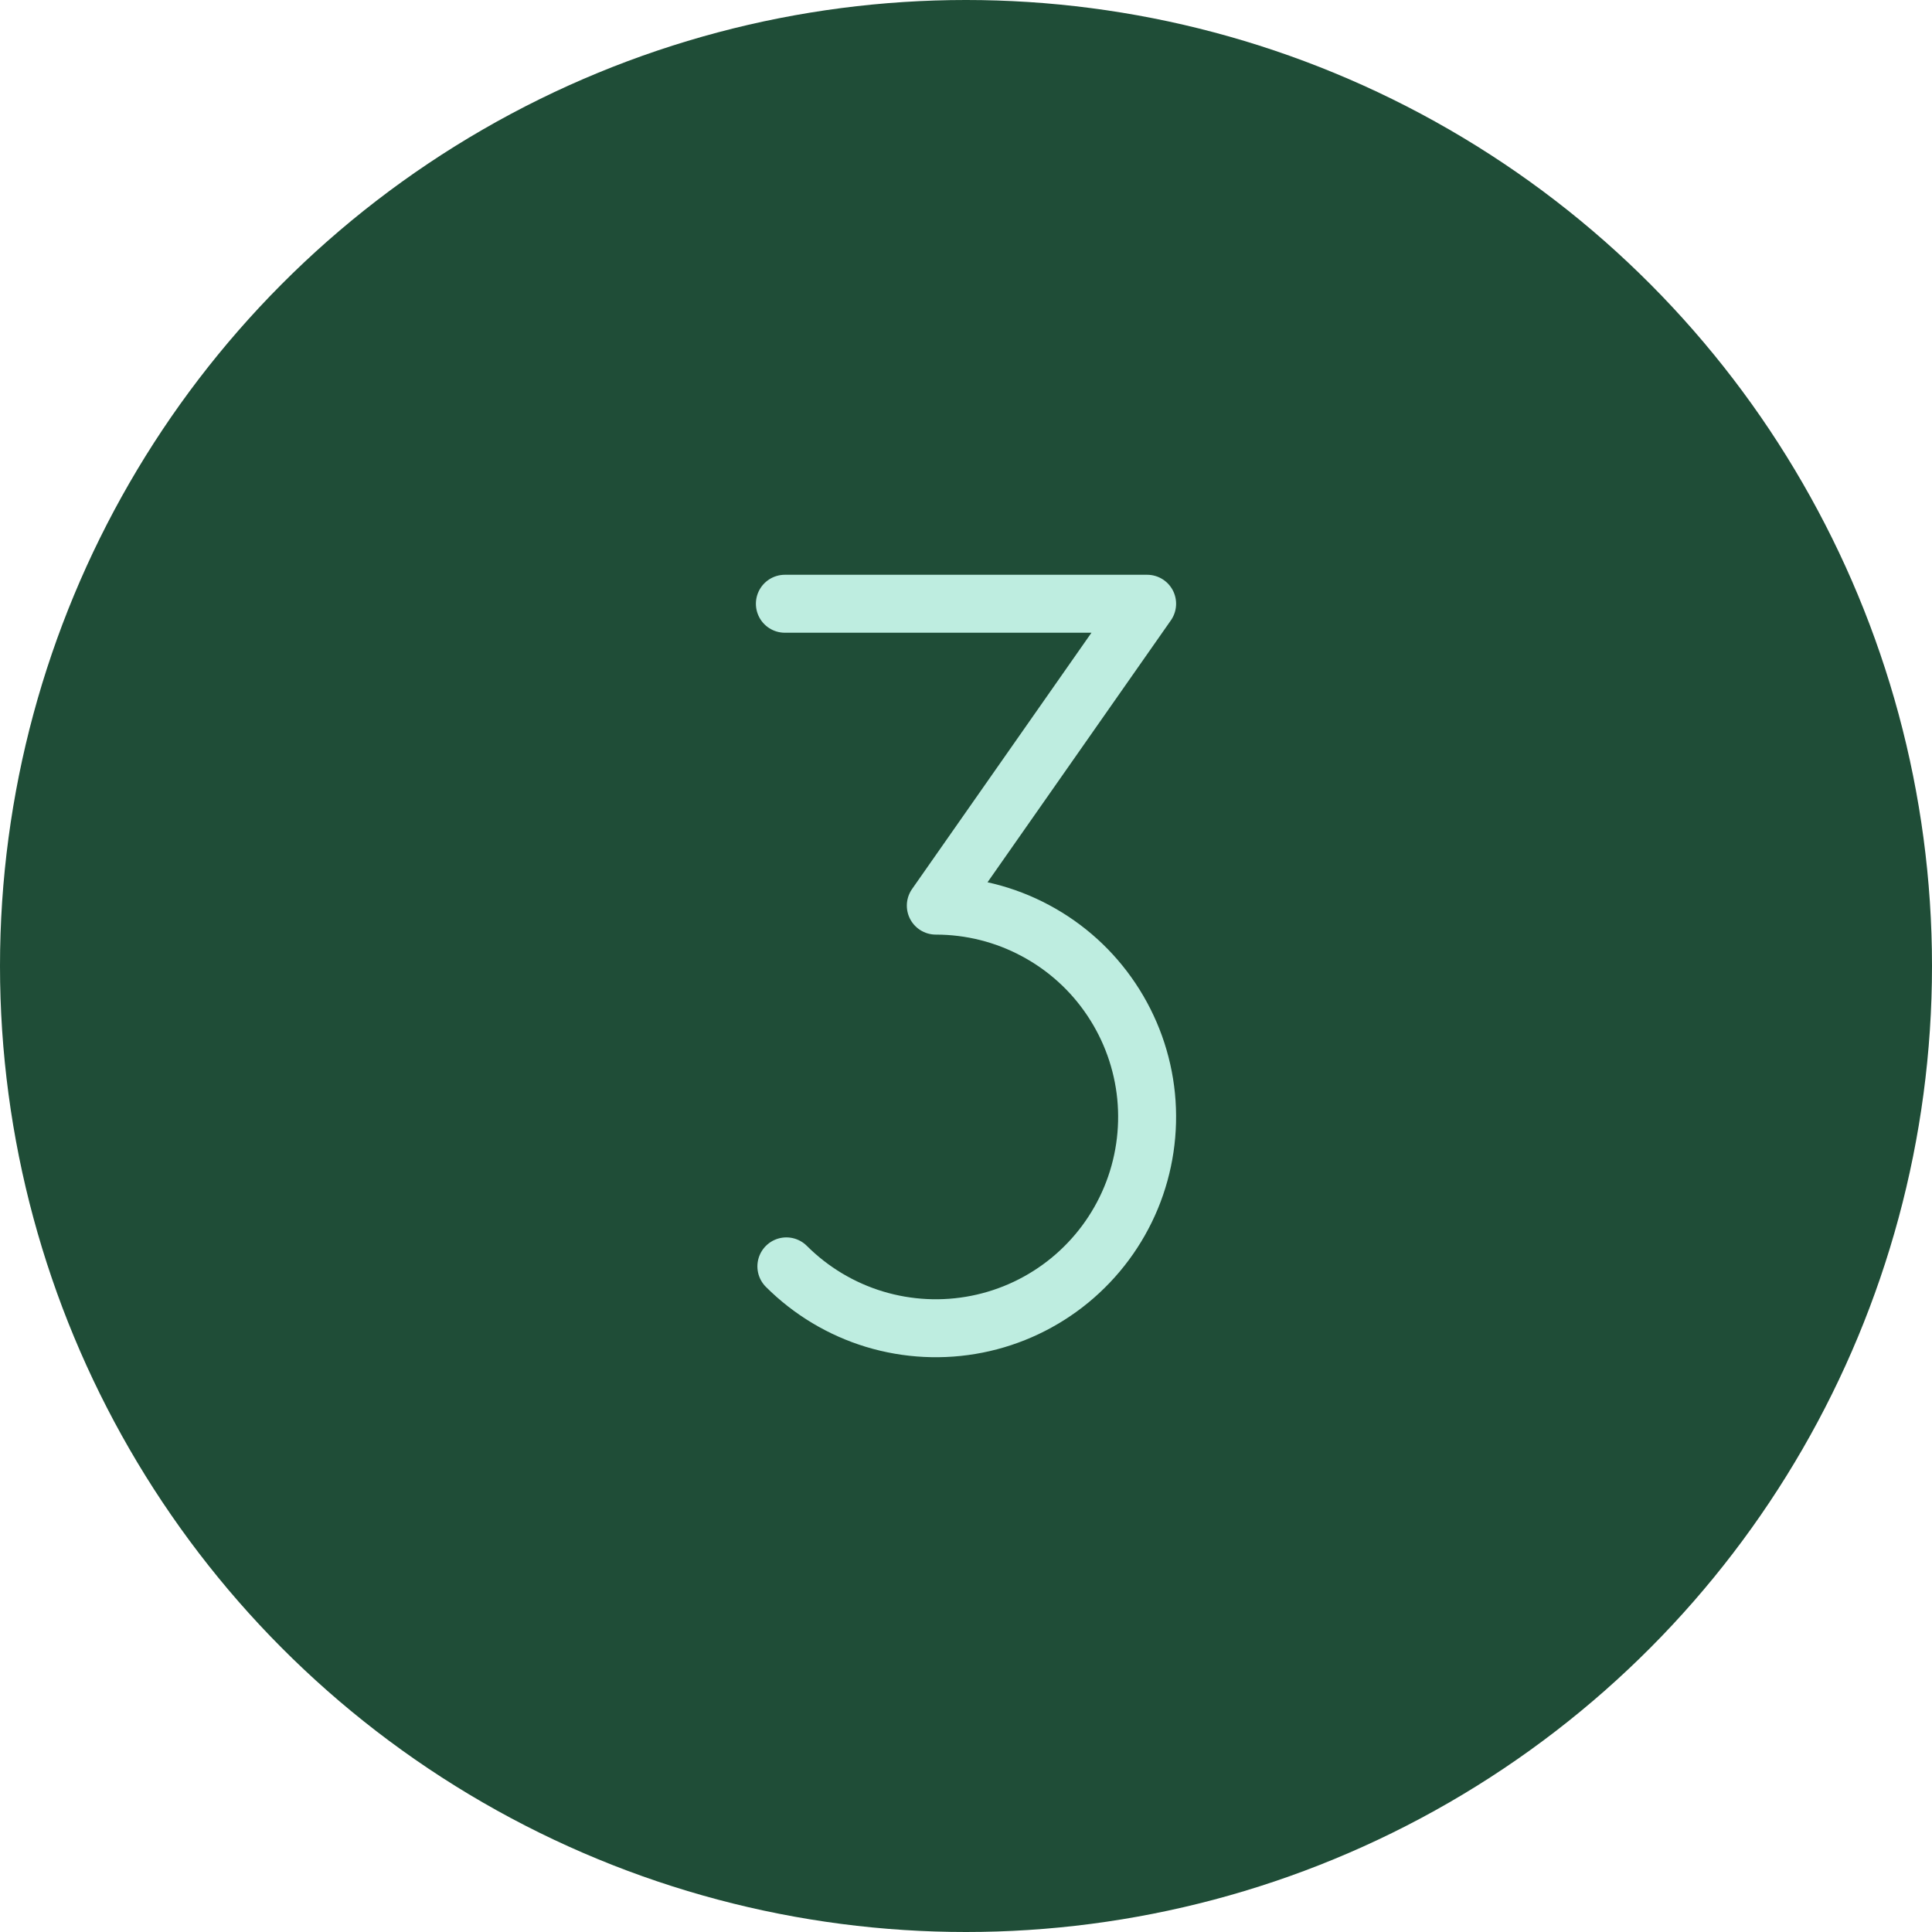 <?xml version="1.0" encoding="UTF-8"?>
<svg xmlns="http://www.w3.org/2000/svg" width="40" height="40" viewBox="0 0 40 40" fill="none">
  <circle cx="20" cy="20" r="20" fill="#1F4D37"></circle>
  <path d="M16.25 12.5H23.75L19.375 18.75C20.095 18.75 20.803 18.927 21.437 19.267C22.072 19.606 22.613 20.096 23.012 20.695C23.412 21.293 23.658 21.98 23.729 22.696C23.799 23.412 23.692 24.135 23.417 24.799C23.141 25.464 22.706 26.05 22.15 26.507C21.594 26.963 20.934 27.276 20.228 27.416C19.523 27.556 18.793 27.52 18.105 27.312C17.416 27.103 16.79 26.727 16.281 26.219" stroke="#BEEDE0" stroke-width="1.2" stroke-linecap="round" stroke-linejoin="round"></path>
</svg>
